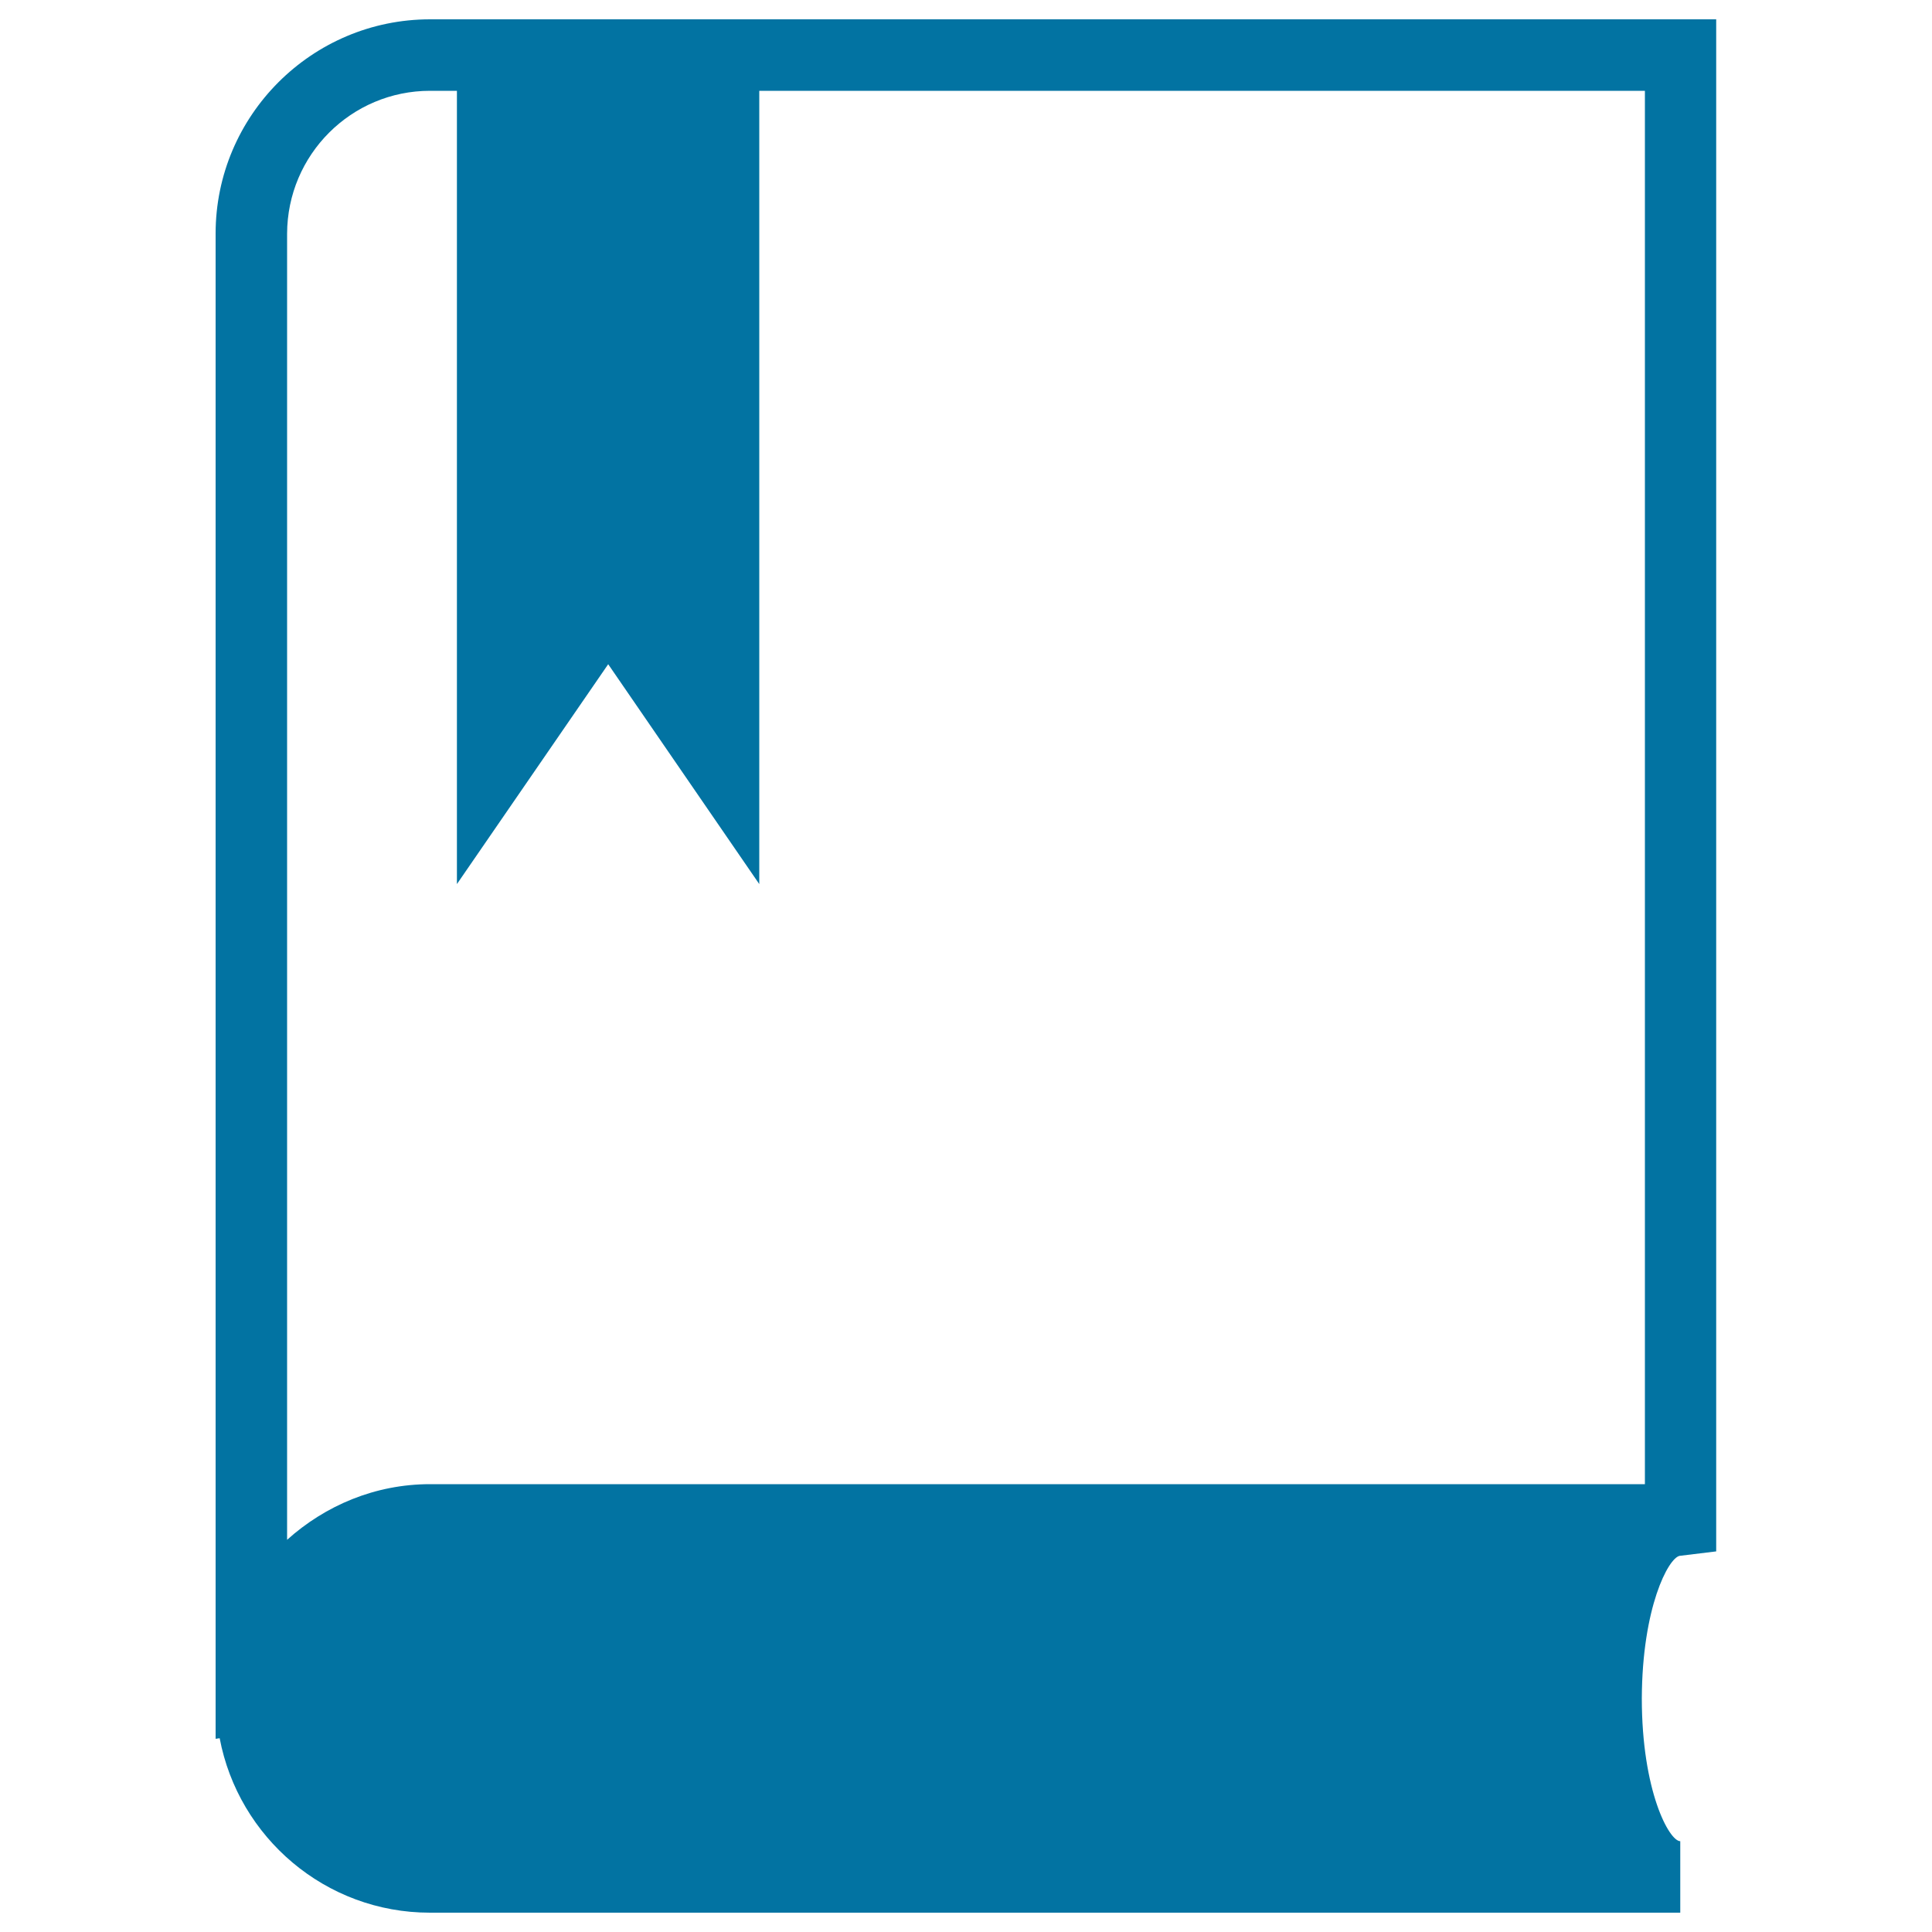 <svg xmlns="http://www.w3.org/2000/svg" viewBox="0 0 1000 1000" style="fill:#0273a2">
<title>Book Closed With A Bookmark SVG icon</title>
<g><path d="M869.4,805.3l18.9-2.3V10H222.6c-61.2,0-111,49.8-111,110.9V900l2.1-0.3c9.7,51.3,54.7,90.3,108.8,90.3h647.2v-37c-5.7,0-19.9-25.9-19.9-74C850,832.1,863.5,806.4,869.4,805.3z M222.6,47h13.9v410.6l78.3-113.8L393,457.6V47h458.4v721.2H222.6c-28.5,0-54.3,11.1-74,28.8v-676C148.7,80.1,181.8,47,222.6,47z"/></g>
</svg>